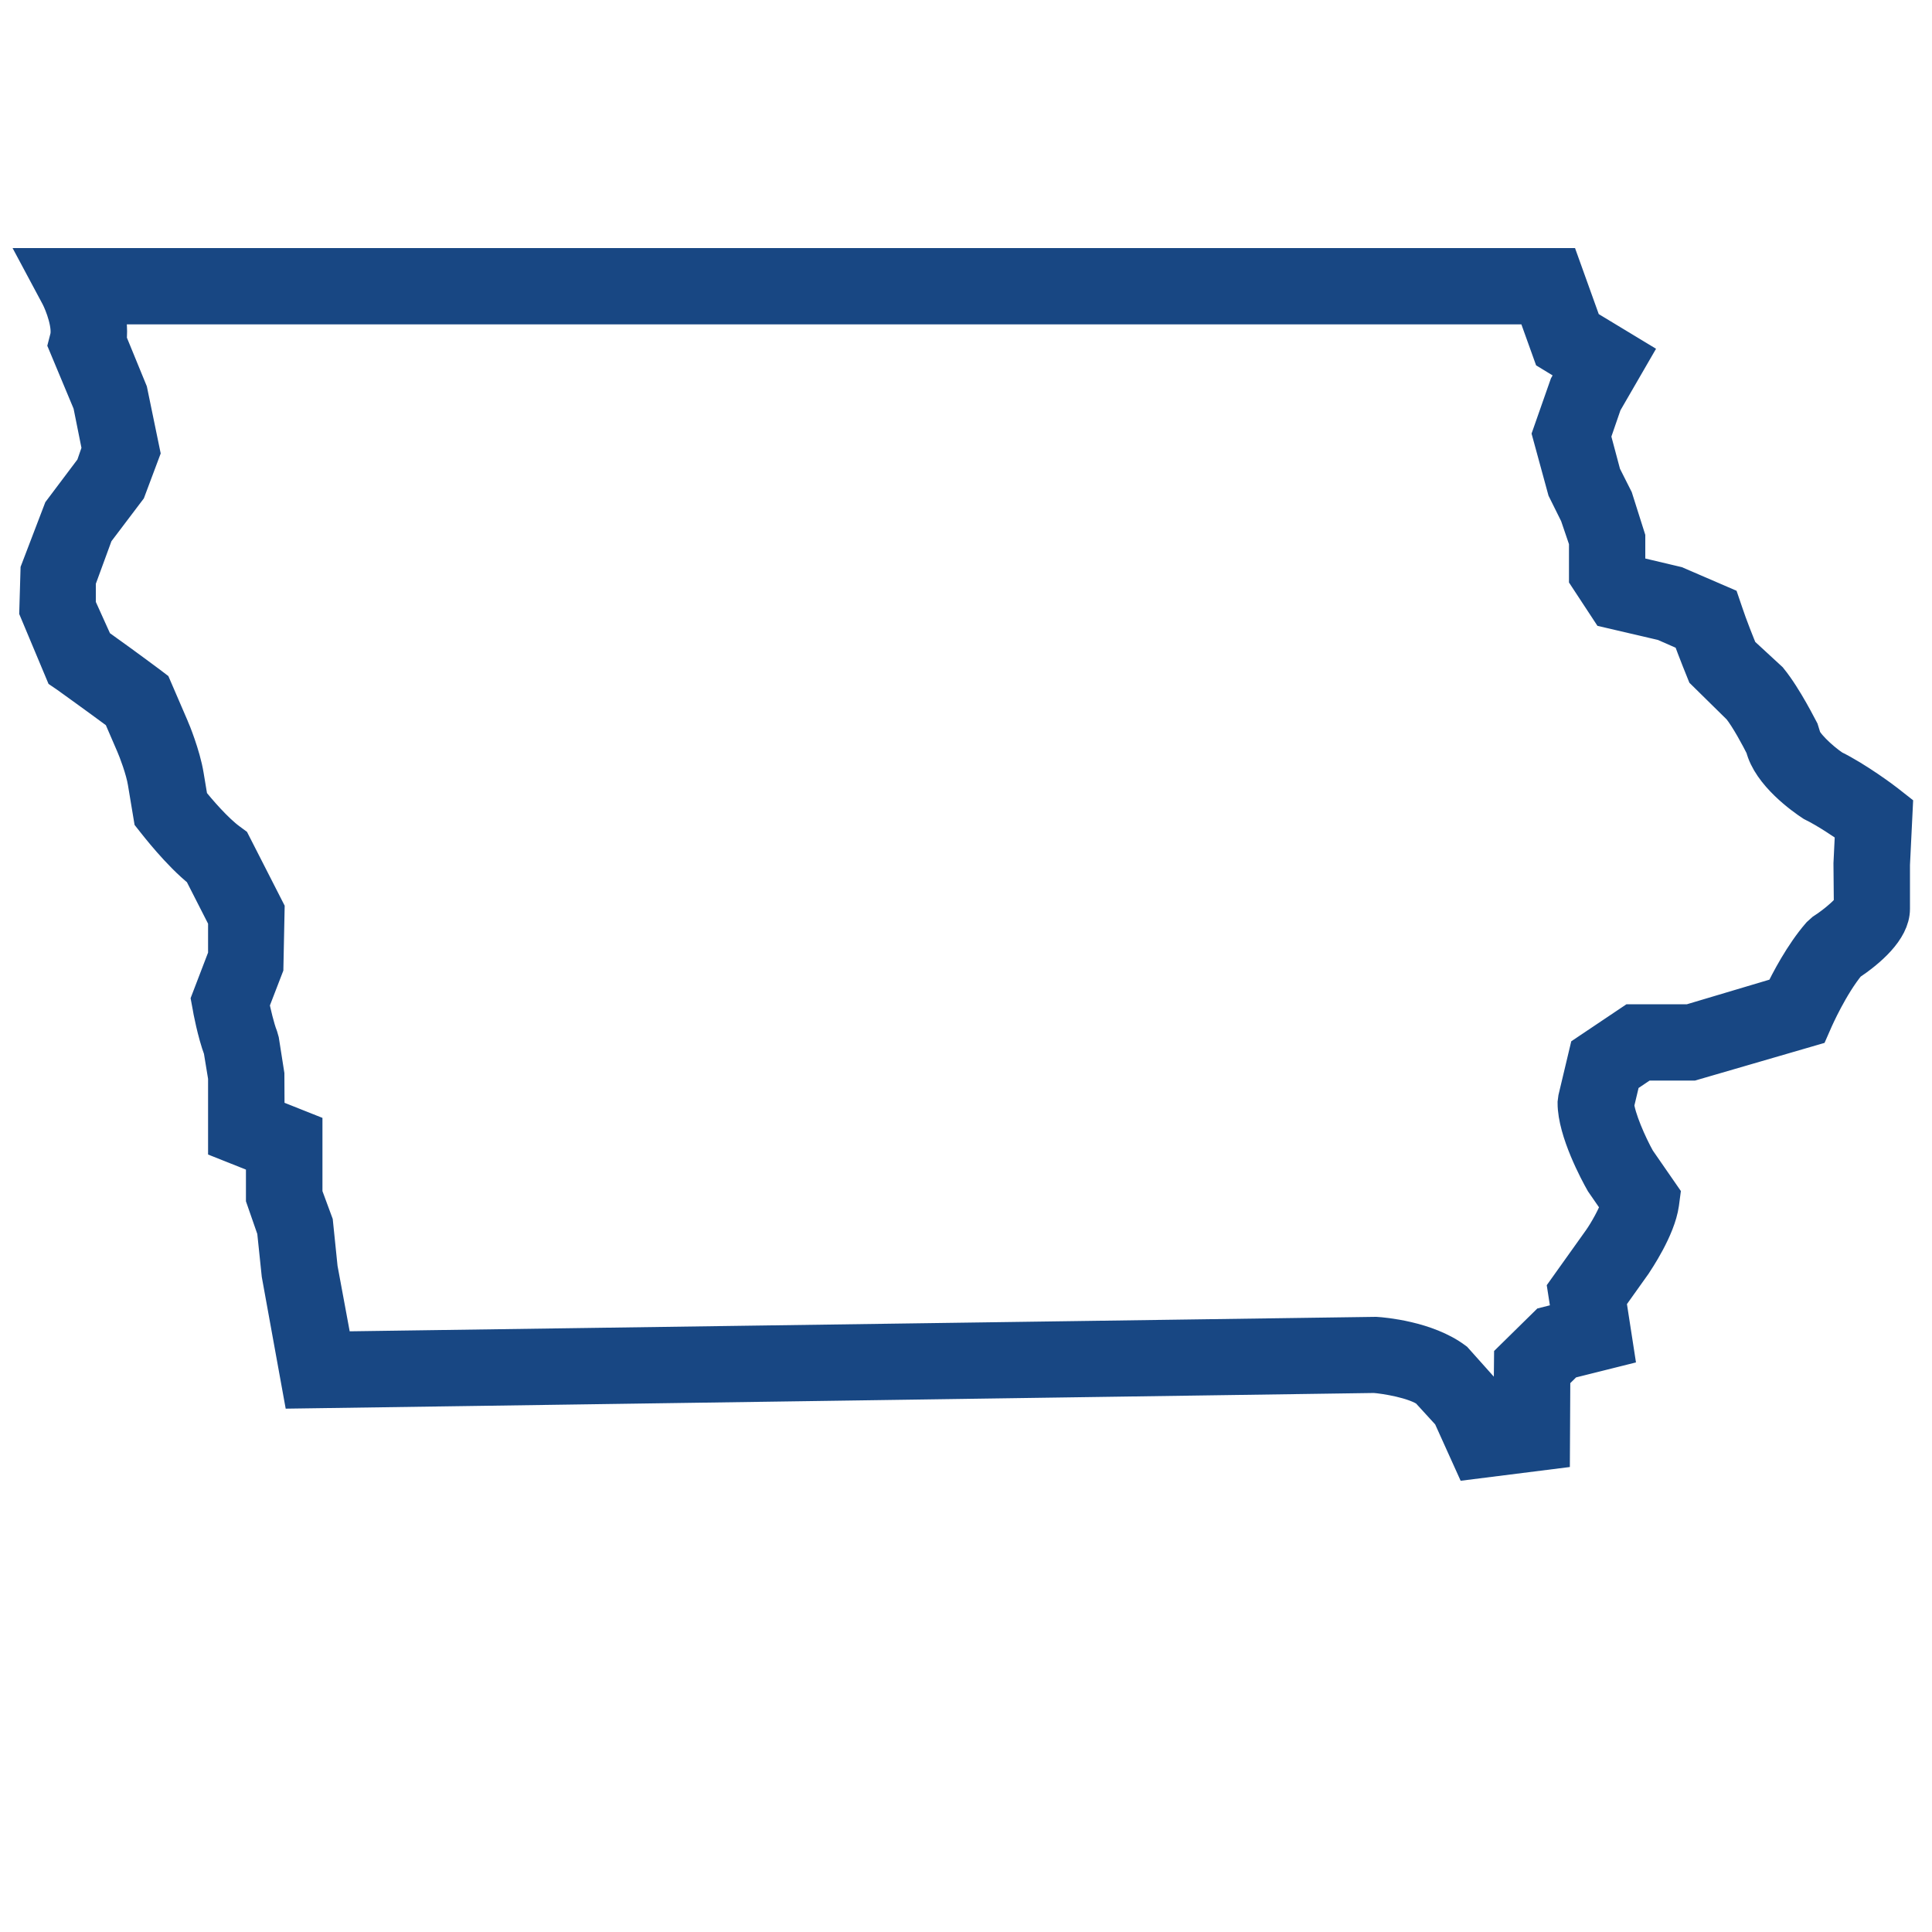 <?xml version="1.0" encoding="utf-8"?>
<!-- Generator: Adobe Illustrator 24.3.0, SVG Export Plug-In . SVG Version: 6.00 Build 0)  -->
<svg version="1.1" id="Layer_1" xmlns="http://www.w3.org/2000/svg" xmlns:xlink="http://www.w3.org/1999/xlink" x="0px" y="0px"
	 viewBox="0 0 100 100" style="enable-background:new 0 0 100 100;" xml:space="preserve">
<style type="text/css">
	.st0{fill:#184783;stroke:#184783;stroke-width:2;stroke-miterlimit:10;}
</style>
<g id="Iowa">
	<path class="st0" d="M76.21,75.56l-1.08-2.39l-1.18-1.29c-0.69-0.5-2.26-0.74-2.8-0.78L15.62,71.9l-1.08-5.95l-0.24-2.3l-0.57-1.64
		v-2.15l-1.96-0.78v-3.32l-0.24-1.46c-0.32-0.85-0.56-2.12-0.58-2.27l-0.05-0.27l0.87-2.27v-1.92l-1.3-2.55
		c-1.14-0.9-2.35-2.48-2.41-2.55l-0.15-0.19l-0.3-1.8c-0.11-0.68-0.48-1.65-0.62-1.97l-0.7-1.62C5.09,36,3.54,34.89,3.54,34.89
		l-0.22-0.15L2,31.59l0.06-2.05l1.17-3.06l1.67-2.22l0.35-1.01l-0.48-2.39l-1.27-3.04l0.08-0.31c0.17-0.67-0.26-1.79-0.49-2.23
		l-0.77-1.44h78.5l1.11,3.09l2.43,1.47l-1.4,2.42l-0.6,1.74l0.55,2.06l0.62,1.23l0.63,1.99v1.42l0.34,0.52l2.24,0.53l2.34,1.01
		l0.14,0.41c0.23,0.7,0.62,1.67,0.79,2.08l1.53,1.41c0.78,0.96,1.57,2.56,1.61,2.63l0.09,0.29c0.05,0.37,0.9,1.2,1.6,1.67
		c1.21,0.59,2.68,1.7,2.74,1.75L98,41.89l-0.14,2.86l0,2.29c0,1.04-1.19,2.07-2.24,2.77c-0.94,1.13-1.72,2.91-1.73,2.93l-0.18,0.41
		l-6.12,1.78h-2.51l-1.15,0.77l-0.35,1.47c0.06,0.72,0.67,2.11,1.12,2.91l1.26,1.82l-0.05,0.38c-0.18,1.28-1.29,2.9-1.41,3.09
		l-1.34,1.88l0.39,2.52l-2.48,0.62l-0.79,0.78l-0.02,3.88L76.21,75.56z M71.21,69.16c0.34,0.02,2.61,0.21,4.05,1.29l1.59,1.78
		l0.55,1.22l0.9-0.11l0.03-2.99l1.75-1.72l1.27-0.32l-0.24-1.54l1.79-2.51c0.31-0.44,0.79-1.27,0.99-1.9l-0.85-1.23
		c-0.28-0.49-1.42-2.61-1.42-4.04l0.03-0.23l0.56-2.35l2.28-1.53h2.97l4.83-1.44c0.33-0.7,1.07-2.11,1.94-3.11l0.2-0.18
		c0.68-0.44,1.39-1.08,1.49-1.33l-0.02-2.22l0.09-1.86c-0.5-0.35-1.36-0.94-2.13-1.32c-0.46-0.3-2.19-1.52-2.52-2.9
		c-0.24-0.48-0.8-1.53-1.22-2.05l-1.83-1.8c0,0-0.44-1.08-0.77-1.99l-1.39-0.61l-2.83-0.66l-1.09-1.66v-1.85l-0.48-1.41l-0.64-1.29
		l-0.77-2.82l0.87-2.48l0.52-0.92l-1.38-0.84l-0.88-2.45H5.38c0.15,0.56,0.25,1.21,0.17,1.84l1.09,2.66l0.64,3.1l-0.72,1.92
		l-1.68,2.22l-0.92,2.51v1.33l0.93,2.06c0.51,0.36,1.81,1.3,2.8,2.04l0.21,0.16l0.91,2.11c0.03,0.06,0.57,1.37,0.74,2.41l0.22,1.32
		c0.43,0.55,1.34,1.6,2.04,2.11l0.19,0.14l1.73,3.39l-0.06,2.93l-0.74,1.92c0.1,0.48,0.28,1.27,0.46,1.73l0.06,0.21l0.27,1.72
		l0.01,2.14l1.96,0.78v3.29l0.55,1.49l0.24,2.34l0.79,4.26L71.21,69.16z"/>
</g>
</svg>
